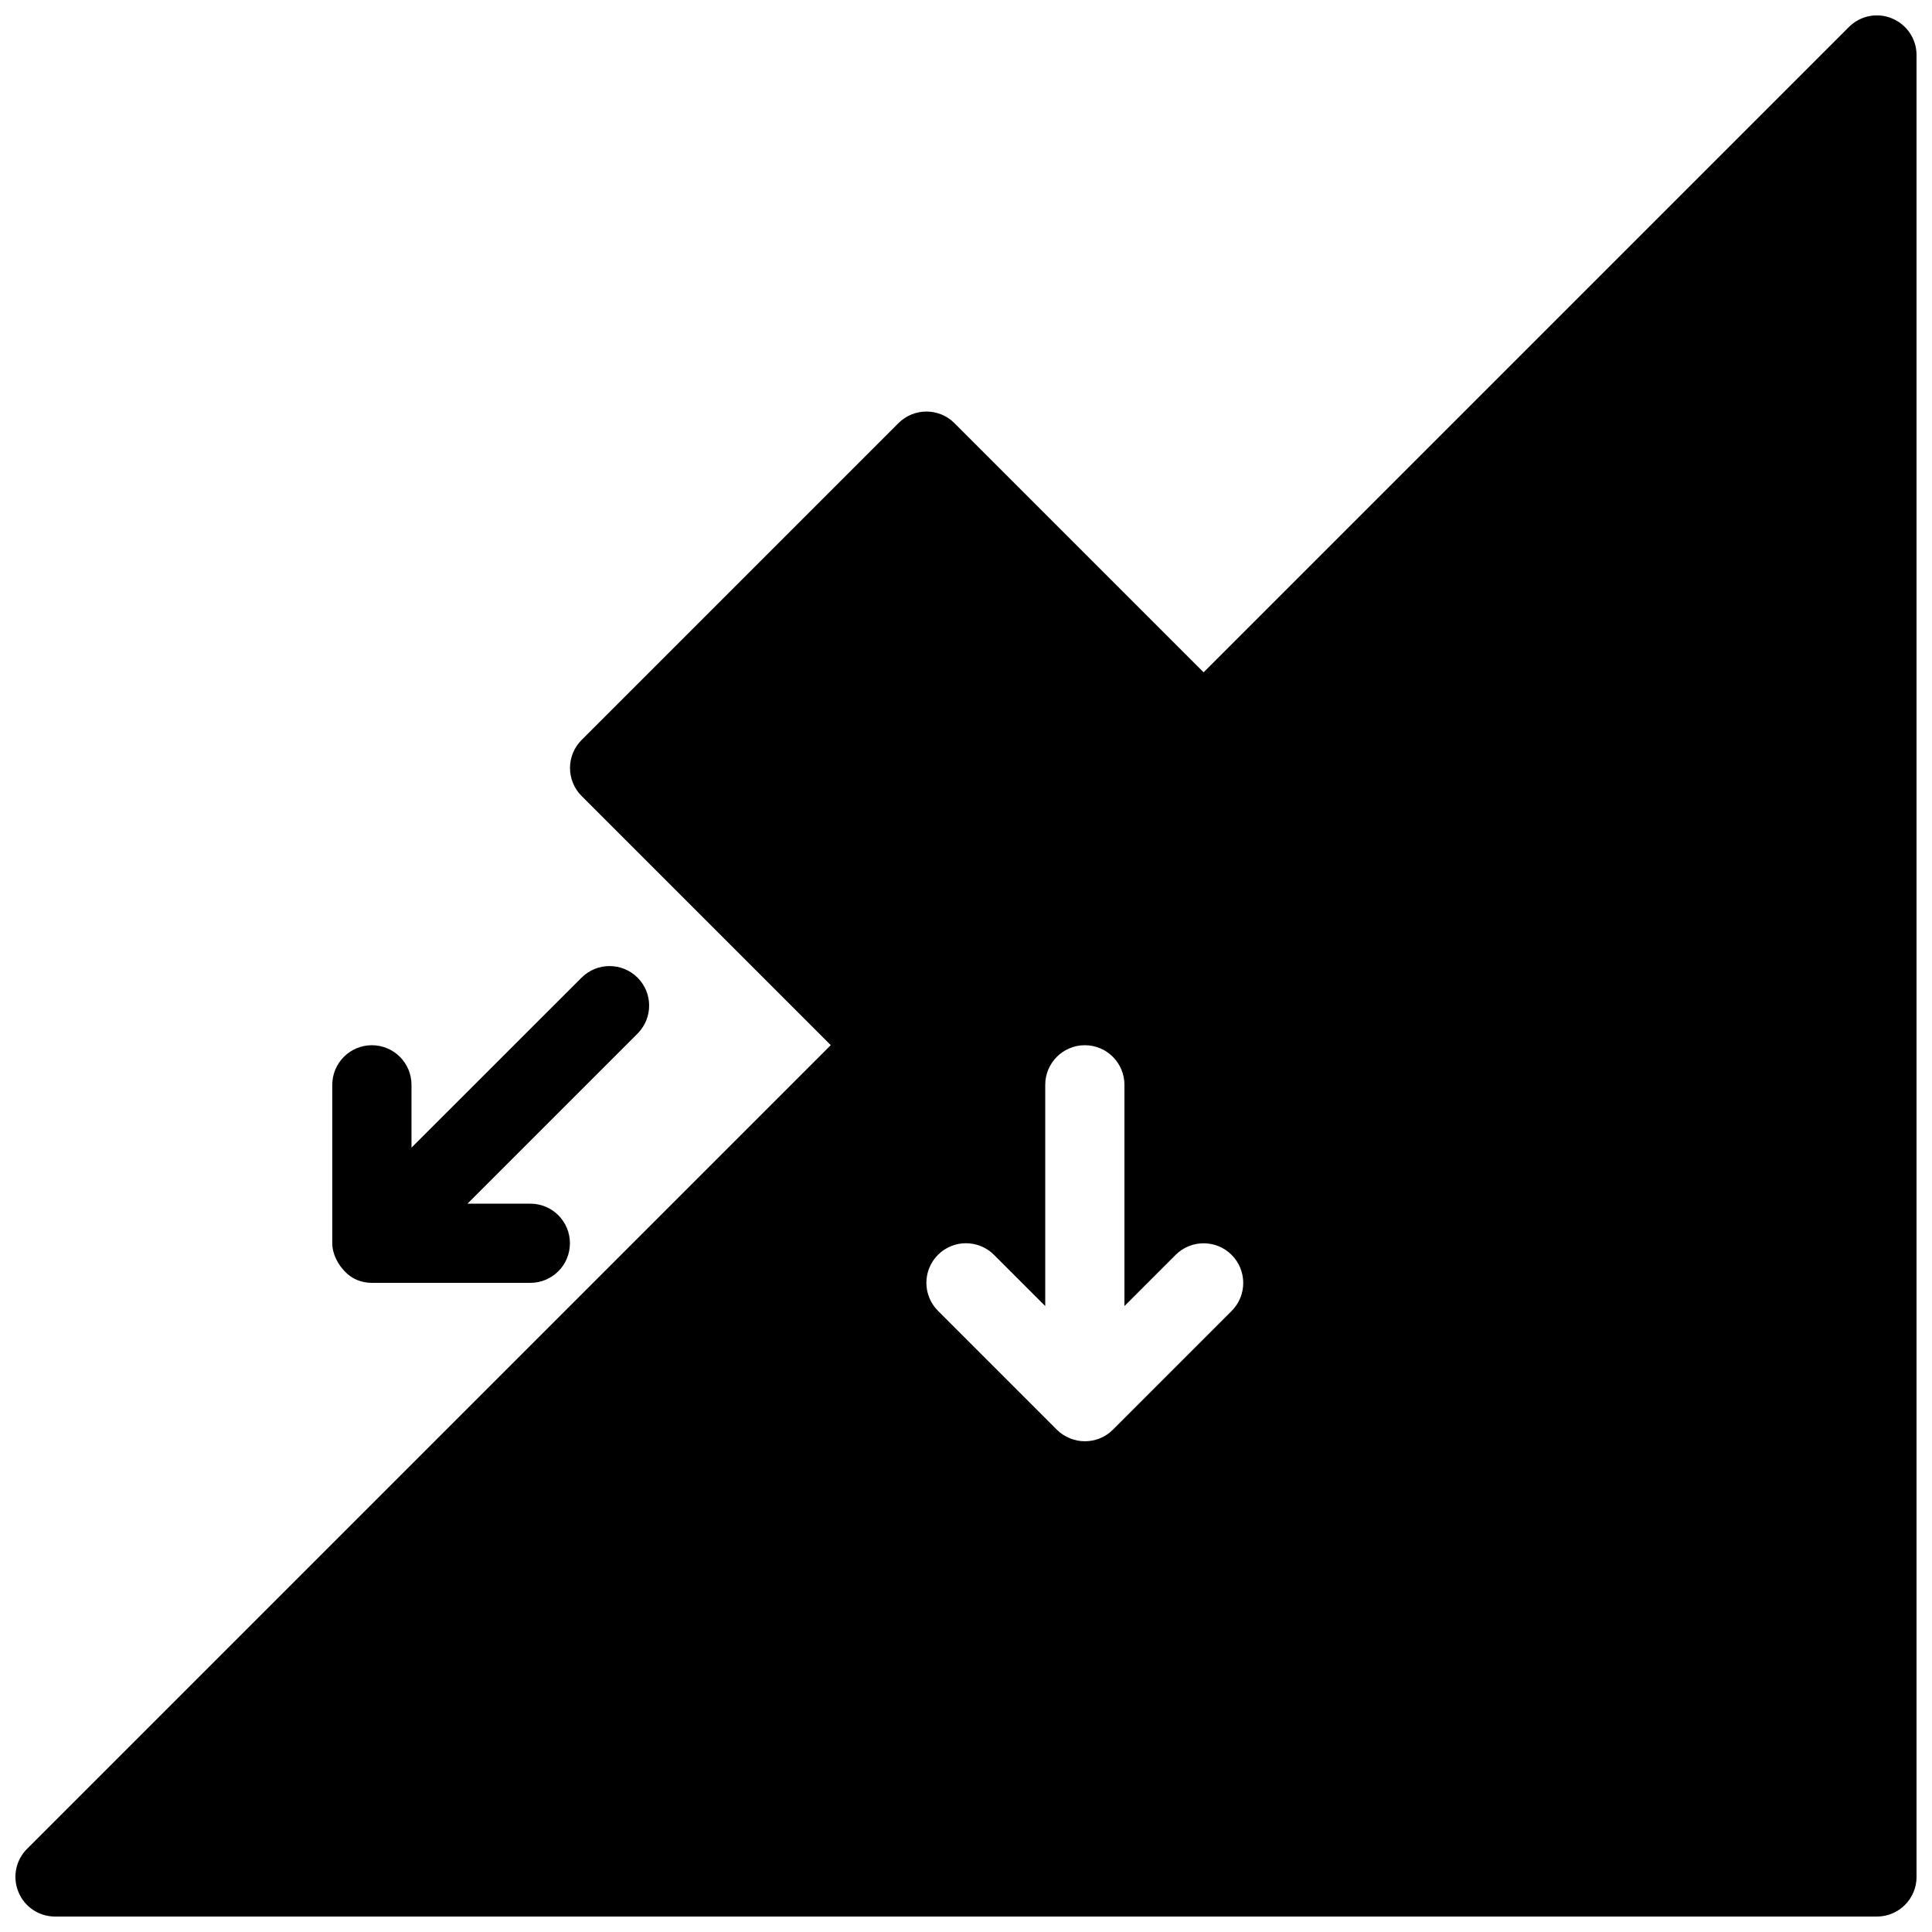 <?xml version="1.0" encoding="UTF-8"?>
<!-- Uploaded to: ICON Repo, www.iconrepo.com, Generator: ICON Repo Mixer Tools -->
<svg width="800px" height="800px" version="1.1" viewBox="144 144 512 512" xmlns="http://www.w3.org/2000/svg">
 <defs>
  <clipPath id="a">
   <path d="m148.09 148.09h503.81v503.81h-503.81z"/>
  </clipPath>
 </defs>
 <path d="m470.41 329.61-73.473-73.473c-4.094-4.094-10.746-4.094-14.84 0l-83.969 83.969c-4.094 4.094-4.094 10.746 0 14.84l73.473 73.473c2.035 2.035 4.723 3.066 7.41 3.066s5.375-1.027 7.43-3.066l83.969-83.969c4.094-4.113 4.094-10.746 0-14.84z"/>
 <path d="m312.96 403.09c-4.094-4.094-10.746-4.094-14.84 0l-45.07 45.047v-16.645c0-5.797-4.703-10.496-10.496-10.496-5.793 0-10.496 4.699-10.496 10.496v41.984c0 1.93 0.672 3.652 1.574 5.207 0.23 0.379 0.441 0.691 0.715 1.051 1.113 1.449 2.457 2.707 4.176 3.422 0 0 0 0.02 0.02 0.02 1.305 0.543 2.668 0.793 4.012 0.793h41.984c5.793 0 10.496-4.68 10.496-10.492 0-5.816-4.703-10.496-10.496-10.496h-16.648l45.051-45.051c4.113-4.113 4.113-10.746 0.02-14.84z"/>
 <g clip-path="url(#a)">
  <path d="m645.42 148.89c-3.926-1.66-8.438-0.734-11.441 2.266l-482.82 482.82c-3 3-3.906 7.516-2.266 11.441 1.613 3.949 5.453 6.488 9.695 6.488h482.82c5.793 0 10.496-4.703 10.496-10.496v-482.82c0-4.242-2.559-8.062-6.484-9.699zm-175.01 342.51-31.488 31.488c-1.008 1.008-2.184 1.785-3.441 2.289-1.281 0.523-2.644 0.773-3.988 0.773-1.363 0-2.707-0.273-3.988-0.797h-0.043c-0.043-0.02-0.062-0.062-0.105-0.082-1.195-0.504-2.332-1.219-3.297-2.203l-31.488-31.488c-4.094-4.094-4.094-10.746 0-14.84s10.746-4.094 14.84 0l13.586 13.578v-58.629c0-5.793 4.703-10.496 10.496-10.496s10.496 4.703 10.496 10.496v58.629l13.562-13.562c4.094-4.094 10.746-4.094 14.84 0 4.09 4.094 4.113 10.73 0.02 14.844z"/>
 </g>
</svg>
